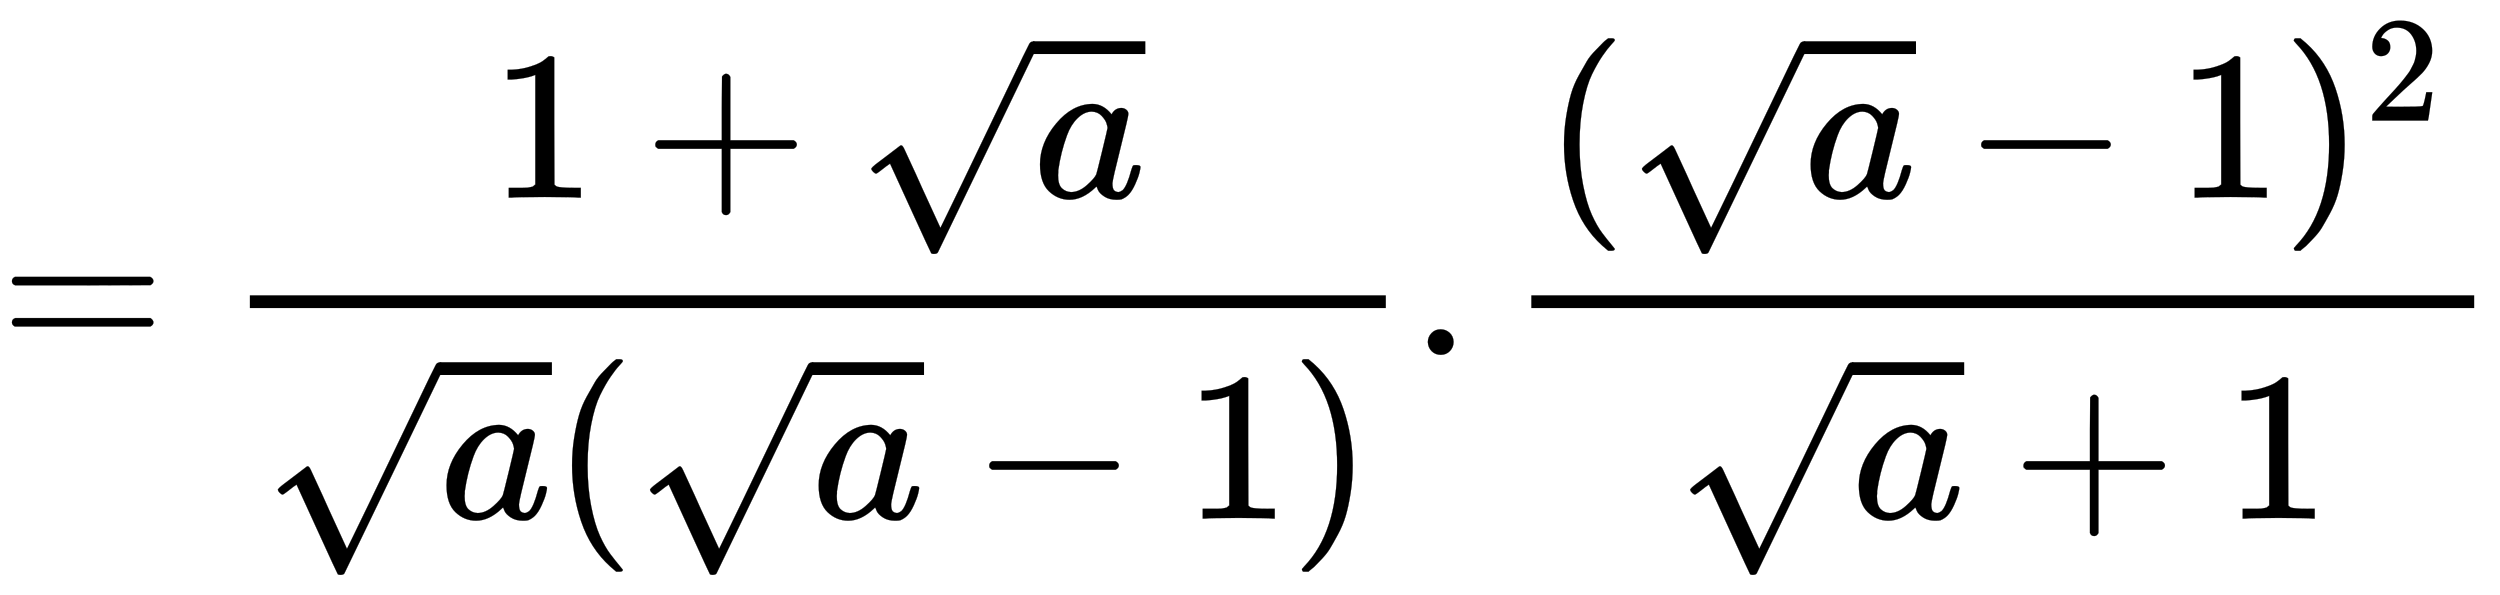 <svg xmlns:xlink="http://www.w3.org/1999/xlink" width="27.335ex" height="6.509ex" style="vertical-align: -2.63ex; background-color: white;" viewBox="0 -1670.4 11769.2 2802.6" role="img" focusable="false" xmlns="http://www.w3.org/2000/svg" aria-labelledby="MathJax-SVG-1-Title"><title id="MathJax-SVG-1-Title">=\dfrac{1+\sqrt a}{\sqrt a(\sqrt a -1)} . \dfrac{(\sqrt a -1)^2}{\sqrt a +1}</title><defs aria-hidden="true"><path stroke-width="1" id="E1-MJMAIN-3D" d="M56 347Q56 360 70 367H707Q722 359 722 347Q722 336 708 328L390 327H72Q56 332 56 347ZM56 153Q56 168 72 173H708Q722 163 722 153Q722 140 707 133H70Q56 140 56 153Z"></path><path stroke-width="1" id="E1-MJMAIN-31" d="M213 578L200 573Q186 568 160 563T102 556H83V602H102Q149 604 189 617T245 641T273 663Q275 666 285 666Q294 666 302 660V361L303 61Q310 54 315 52T339 48T401 46H427V0H416Q395 3 257 3Q121 3 100 0H88V46H114Q136 46 152 46T177 47T193 50T201 52T207 57T213 61V578Z"></path><path stroke-width="1" id="E1-MJMAIN-2B" d="M56 237T56 250T70 270H369V420L370 570Q380 583 389 583Q402 583 409 568V270H707Q722 262 722 250T707 230H409V-68Q401 -82 391 -82H389H387Q375 -82 369 -68V230H70Q56 237 56 250Z"></path><path stroke-width="1" id="E1-MJMATHI-61" d="M33 157Q33 258 109 349T280 441Q331 441 370 392Q386 422 416 422Q429 422 439 414T449 394Q449 381 412 234T374 68Q374 43 381 35T402 26Q411 27 422 35Q443 55 463 131Q469 151 473 152Q475 153 483 153H487Q506 153 506 144Q506 138 501 117T481 63T449 13Q436 0 417 -8Q409 -10 393 -10Q359 -10 336 5T306 36L300 51Q299 52 296 50Q294 48 292 46Q233 -10 172 -10Q117 -10 75 30T33 157ZM351 328Q351 334 346 350T323 385T277 405Q242 405 210 374T160 293Q131 214 119 129Q119 126 119 118T118 106Q118 61 136 44T179 26Q217 26 254 59T298 110Q300 114 325 217T351 328Z"></path><path stroke-width="1" id="E1-MJMAIN-221A" d="M95 178Q89 178 81 186T72 200T103 230T169 280T207 309Q209 311 212 311H213Q219 311 227 294T281 177Q300 134 312 108L397 -77Q398 -77 501 136T707 565T814 786Q820 800 834 800Q841 800 846 794T853 782V776L620 293L385 -193Q381 -200 366 -200Q357 -200 354 -197Q352 -195 256 15L160 225L144 214Q129 202 113 190T95 178Z"></path><path stroke-width="1" id="E1-MJMAIN-28" d="M94 250Q94 319 104 381T127 488T164 576T202 643T244 695T277 729T302 750H315H319Q333 750 333 741Q333 738 316 720T275 667T226 581T184 443T167 250T184 58T225 -81T274 -167T316 -220T333 -241Q333 -250 318 -250H315H302L274 -226Q180 -141 137 -14T94 250Z"></path><path stroke-width="1" id="E1-MJMAIN-2212" d="M84 237T84 250T98 270H679Q694 262 694 250T679 230H98Q84 237 84 250Z"></path><path stroke-width="1" id="E1-MJMAIN-29" d="M60 749L64 750Q69 750 74 750H86L114 726Q208 641 251 514T294 250Q294 182 284 119T261 12T224 -76T186 -143T145 -194T113 -227T90 -246Q87 -249 86 -250H74Q66 -250 63 -250T58 -247T55 -238Q56 -237 66 -225Q221 -64 221 250T66 725Q56 737 55 738Q55 746 60 749Z"></path><path stroke-width="1" id="E1-MJMAIN-2E" d="M78 60Q78 84 95 102T138 120Q162 120 180 104T199 61Q199 36 182 18T139 0T96 17T78 60Z"></path><path stroke-width="1" id="E1-MJMAIN-32" d="M109 429Q82 429 66 447T50 491Q50 562 103 614T235 666Q326 666 387 610T449 465Q449 422 429 383T381 315T301 241Q265 210 201 149L142 93L218 92Q375 92 385 97Q392 99 409 186V189H449V186Q448 183 436 95T421 3V0H50V19V31Q50 38 56 46T86 81Q115 113 136 137Q145 147 170 174T204 211T233 244T261 278T284 308T305 340T320 369T333 401T340 431T343 464Q343 527 309 573T212 619Q179 619 154 602T119 569T109 550Q109 549 114 549Q132 549 151 535T170 489Q170 464 154 447T109 429Z"></path></defs><g stroke="currentColor" fill="currentColor" stroke-width="0" transform="matrix(1 0 0 -1 0 0)" aria-hidden="true"><use href="#E1-MJMAIN-3D" x="0" y="0"></use><g transform="translate(1056,0)"><g transform="translate(120,0)"><rect stroke="none" width="5348" height="60" x="0" y="220"></rect><g transform="translate(1131,740)"><use href="#E1-MJMAIN-31" x="0" y="0"></use><use href="#E1-MJMAIN-2B" x="722" y="0"></use><g transform="translate(1723,0)"><use href="#E1-MJMAIN-221A" x="0" y="-65"></use><rect stroke="none" width="529" height="60" x="833" y="676"></rect><use href="#E1-MJMATHI-61" x="833" y="0"></use></g></g><g transform="translate(60,-771)"><use href="#E1-MJMAIN-221A" x="0" y="-65"></use><rect stroke="none" width="529" height="60" x="833" y="676"></rect><use href="#E1-MJMATHI-61" x="833" y="0"></use><use href="#E1-MJMAIN-28" x="1363" y="0"></use><g transform="translate(1752,0)"><use href="#E1-MJMAIN-221A" x="0" y="-65"></use><rect stroke="none" width="529" height="60" x="833" y="676"></rect><use href="#E1-MJMATHI-61" x="833" y="0"></use></g><use href="#E1-MJMAIN-2212" x="3337" y="0"></use><use href="#E1-MJMAIN-31" x="4338" y="0"></use><use href="#E1-MJMAIN-29" x="4838" y="0"></use></g></g></g><use href="#E1-MJMAIN-2E" x="6644" y="0"></use><g transform="translate(7089,0)"><g transform="translate(120,0)"><rect stroke="none" width="4439" height="60" x="0" y="220"></rect><g transform="translate(60,740)"><use href="#E1-MJMAIN-28" x="0" y="0"></use><g transform="translate(389,0)"><use href="#E1-MJMAIN-221A" x="0" y="-65"></use><rect stroke="none" width="529" height="60" x="833" y="676"></rect><use href="#E1-MJMATHI-61" x="833" y="0"></use></g><use href="#E1-MJMAIN-2212" x="1974" y="0"></use><use href="#E1-MJMAIN-31" x="2975" y="0"></use><g transform="translate(3475,0)"><use href="#E1-MJMAIN-29" x="0" y="0"></use><use transform="scale(0.707)" href="#E1-MJMAIN-32" x="550" y="513"></use></g></g><g transform="translate(676,-771)"><use href="#E1-MJMAIN-221A" x="0" y="-65"></use><rect stroke="none" width="529" height="60" x="833" y="676"></rect><use href="#E1-MJMATHI-61" x="833" y="0"></use><use href="#E1-MJMAIN-2B" x="1585" y="0"></use><use href="#E1-MJMAIN-31" x="2585" y="0"></use></g></g></g></g></svg>